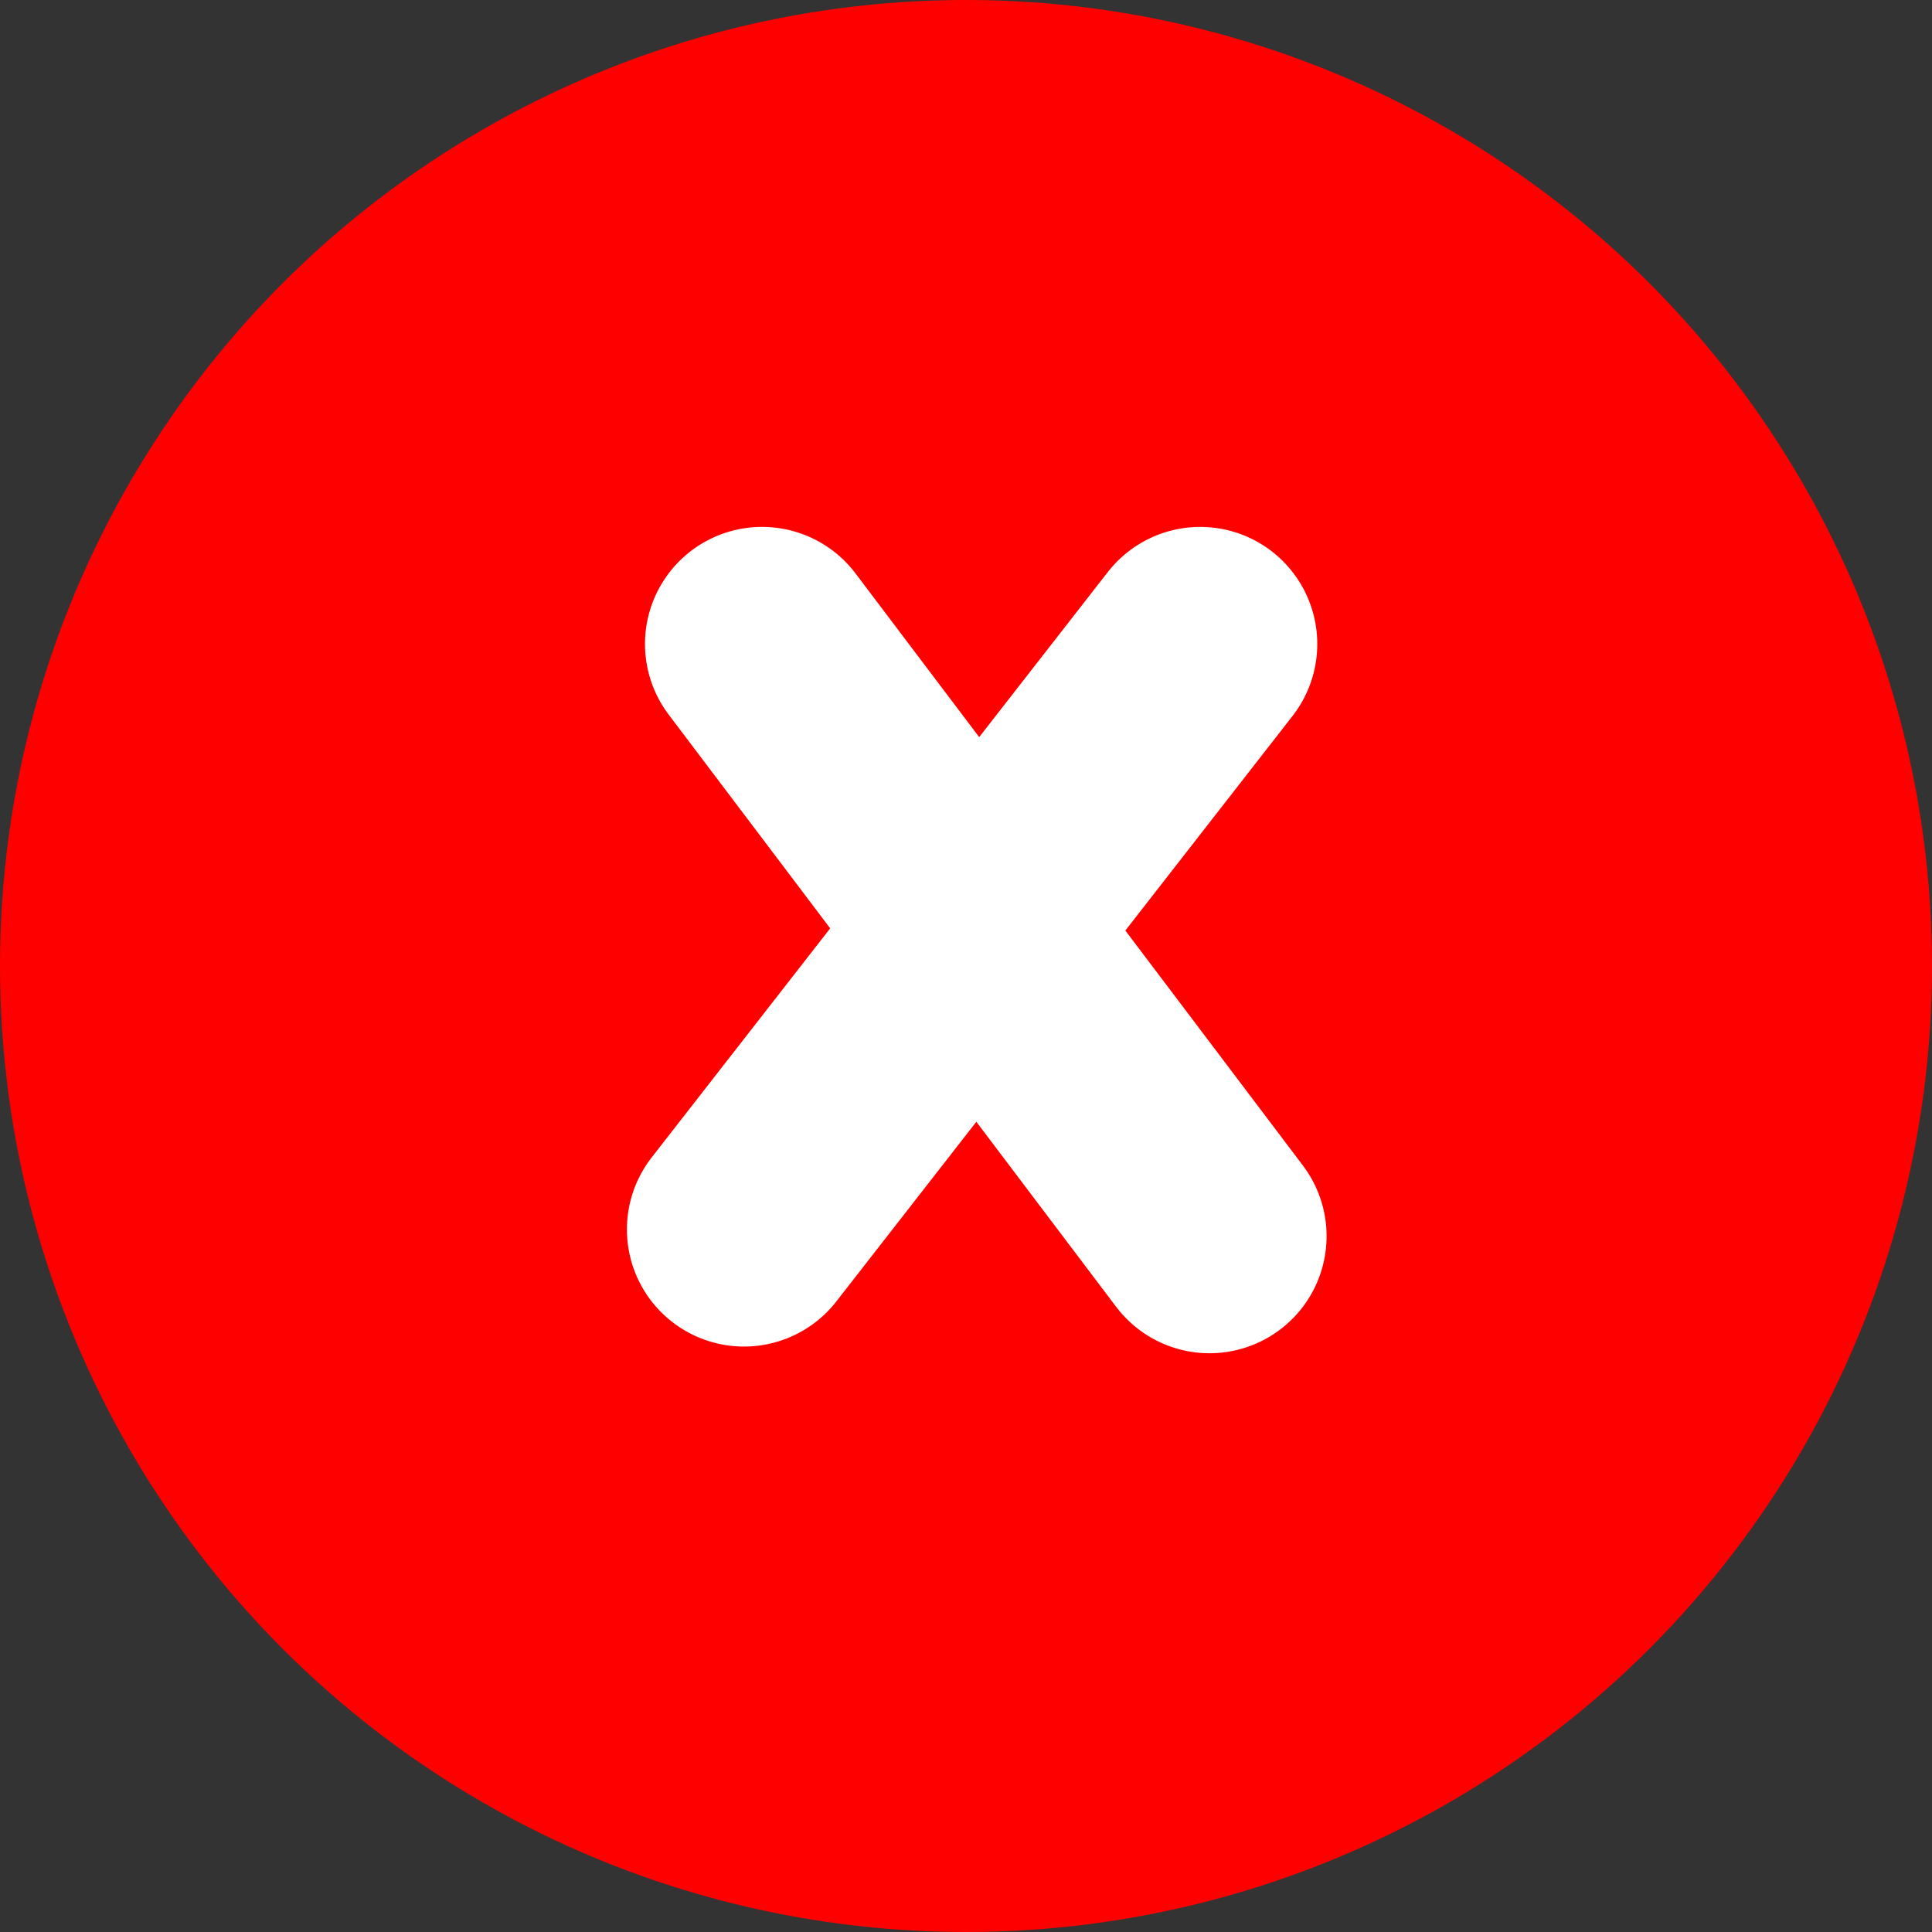 <?xml version="1.0" encoding="UTF-8"?>
<svg width="33px" height="33px" viewBox="0 0 33 33" version="1.1" xmlns="http://www.w3.org/2000/svg" xmlns:xlink="http://www.w3.org/1999/xlink">
    <rect x="0" y="0" width="33" height="33" fill="#333333" stroke="none"/>
    <!-- Generator: Sketch 52.4 (67378) - http://www.bohemiancoding.com/sketch -->
    <title>parking wrong copy 3</title>
    <desc>Created with Sketch.</desc>
    <g id="Page-1" stroke="none" stroke-width="1" fill="none" fill-rule="evenodd">
        <g id="ride-like-a-pro" transform="translate(-519, -6050)">
            <g id="PRO-TIPS" transform="translate(-3, -197)">
                <g id="parking-wrong" transform="translate(522, 6247)">
                    <g id="Group-4">
                        <circle id="Oval" fill="#FF0000" cx="16.5" cy="16.5" r="16.5"></circle>
                        <path d="M12.708,21 L20.5,11" id="Path-6" stroke="#FFFFFF" stroke-width="4" stroke-linecap="round" stroke-linejoin="round"></path>
                        <path d="M12.942,21.057 L20.734,11.057" id="Path-6-Copy" stroke="#FFFFFF" stroke-width="4" stroke-linecap="round" stroke-linejoin="round" transform="translate(16.838, 16.057) rotate(-255) translate(-16.838, -16.057) "></path>
                    </g>
                </g>
            </g>
        </g>
    </g>
</svg>